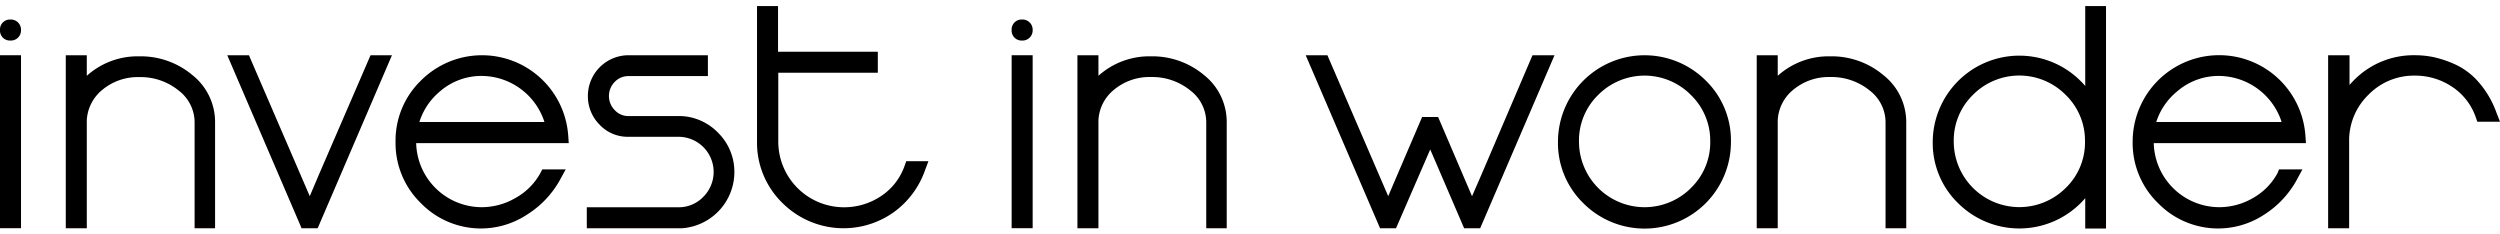 <svg xmlns="http://www.w3.org/2000/svg" viewBox="0 0 320 30">
	<path d="M2.69,3.85A1.3,1.3,0,0,1,1.31,5.19,1.27,1.27,0,0,1,0,3.85,1.27,1.27,0,0,1,1.31,2.5,1.3,1.3,0,0,1,2.69,3.85Z"/>
	<rect y="7.07" width="2.69" height="22.14"/>
	<path d="M24.64,9.62h0a10.28,10.28,0,0,0-6.8-2.41,9.74,9.74,0,0,0-6.65,2.42l-.08.07V7.07H8.42V29.22h2.69V15.38a5.37,5.37,0,0,1,2-3.89,7.08,7.08,0,0,1,4.71-1.62,7.72,7.72,0,0,1,5.09,1.75,5.13,5.13,0,0,1,2,4V29.22h2.62V15.62A7.66,7.66,0,0,0,24.64,9.62Z"/>
	<polygon points="40.8 22.4 39.65 25.11 32.1 7.62 31.87 7.07 29.09 7.07 38.37 28.67 38.6 29.22 40.66 29.22 50.17 7.07 47.43 7.07 40.8 22.4"/>
	<path d="M69.18,22.13A8.07,8.07,0,0,1,66,25.33a8.59,8.59,0,0,1-4.35,1.19,8.41,8.41,0,0,1-8.38-8.2H72.8l-.07-1a11.06,11.06,0,0,0-18.86-7,10.71,10.71,0,0,0-3.24,7.83A10.72,10.72,0,0,0,53.87,26a10.72,10.72,0,0,0,13.59,1.47A12.23,12.23,0,0,0,71.69,23l.72-1.32h-3ZM56.29,11.72a8.09,8.09,0,0,1,5.4-2,8.49,8.49,0,0,1,8,5.9H53.68A8.32,8.32,0,0,1,56.29,11.72Z"/>
	<path d="M87.24,14.86H80.45a2.37,2.37,0,0,1-1.76-.76,2.57,2.57,0,0,1,0-3.62,2.39,2.39,0,0,1,1.77-.74H90.61V7.07H80.45a5.21,5.21,0,0,0-5.2,5.2,5.14,5.14,0,0,0,1.46,3.65,4.93,4.93,0,0,0,3.61,1.59l6.52,0A4.5,4.5,0,0,1,90,25.22a4.35,4.35,0,0,1-3.18,1.31H75.11v2.69H87.25A7.22,7.22,0,0,0,94,22a7,7,0,0,0-2-4.92A7,7,0,0,0,87.24,14.86Z"/>
	<path d="M115.79,21.22a7.67,7.67,0,0,1-3,3.87A8.49,8.49,0,0,1,108,26.53a8.41,8.41,0,0,1-8.38-8.38V9.31h12.74V6.62H99.59V.78H96.9V18.57a10.78,10.78,0,0,0,3.24,7.4,11.08,11.08,0,0,0,14.25,1.2,11.17,11.17,0,0,0,4-5.34l.45-1.2H116Z"/>
	<path d="M130.8,2.5a1.27,1.27,0,0,0-1.31,1.34,1.27,1.27,0,0,0,1.31,1.35,1.3,1.3,0,0,0,1.38-1.35A1.3,1.3,0,0,0,130.8,2.5Z"/>
	<rect x="129.49" y="7.07" width="2.69" height="22.14"/>
	<path d="M154.13,9.62h0a10.28,10.28,0,0,0-6.8-2.41,9.74,9.74,0,0,0-6.65,2.42l-.08.07V7.07h-2.69V29.22h2.69V15.38a5.37,5.37,0,0,1,2-3.9,7.09,7.09,0,0,1,4.71-1.62,7.72,7.72,0,0,1,5.09,1.75,5.13,5.13,0,0,1,2,4V29.22h2.62V15.62A7.66,7.66,0,0,0,154.13,9.62Z"/>
	<polygon points="189.61 22.39 188.42 25.12 184.08 14.98 182.03 14.98 178.84 22.42 177.69 25.11 170.14 7.61 169.91 7.07 167.13 7.07 176.65 29.22 178.69 29.22 183.07 19.13 187.41 29.22 189.46 29.22 198.98 7.07 196.16 7.07 189.61 22.39"/>
	<path d="M218.35,10.32a11.09,11.09,0,0,0-18.93,7.83A10.72,10.72,0,0,0,202.66,26a11.06,11.06,0,0,0,18.9-7.83A10.7,10.7,0,0,0,218.35,10.32Zm-1.91,13.75a8.4,8.4,0,0,1-14.33-5.92,8.14,8.14,0,0,1,2.46-6,8.35,8.35,0,0,1,11.86,0,8.14,8.14,0,0,1,2.48,5.94A8.1,8.1,0,0,1,216.44,24.06Z"/>
	<path d="M241.08,9.62h0a10.28,10.28,0,0,0-6.8-2.41,9.74,9.74,0,0,0-6.65,2.42l-.08.07V7.07h-2.69V29.22h2.69V15.38a5.37,5.37,0,0,1,2-3.9,7.09,7.09,0,0,1,4.71-1.62,7.72,7.72,0,0,1,5.09,1.75,5.13,5.13,0,0,1,2,4V29.22H244V15.62A7.66,7.66,0,0,0,241.08,9.62Z"/>
	<path d="M266.91.78V11q-.28-.33-.59-.63a11.09,11.09,0,0,0-18.93,7.83A10.72,10.72,0,0,0,250.63,26a11.11,11.11,0,0,0,15.69,0q.31-.31.59-.63v3.88h2.66V.78Zm-2.5,23.28a8.4,8.4,0,0,1-14.33-5.92,8.14,8.14,0,0,1,2.46-6,8.35,8.35,0,0,1,11.86,0,8.14,8.14,0,0,1,2.48,5.93A8.1,8.1,0,0,1,264.41,24.06Z"/>
	<path d="M291.54,22.13a8.06,8.06,0,0,1-3.13,3.2,8.6,8.6,0,0,1-4.35,1.19,8.41,8.41,0,0,1-8.38-8.2h19.48l-.07-1a11.07,11.07,0,0,0-22.11.78A10.72,10.72,0,0,0,276.23,26a10.72,10.72,0,0,0,13.59,1.47A12.24,12.24,0,0,0,294,23l.71-1.32h-3ZM278.65,11.72a8.09,8.09,0,0,1,5.4-2,8.5,8.5,0,0,1,8,5.9H276A8.32,8.32,0,0,1,278.65,11.72Z"/>
	<path d="M319.55,14.43a12.17,12.17,0,0,0-2.21-3.83,9,9,0,0,0-3-2.32,14.08,14.08,0,0,0-2.76-.95,11.69,11.69,0,0,0-2.46-.26,10.7,10.7,0,0,0-7.83,3.21q-.29.29-.55.6V7.07H298V29.22h2.69V18.14a8.14,8.14,0,0,1,2.46-6,8.11,8.11,0,0,1,5.92-2.46,8.49,8.49,0,0,1,4.82,1.44,7.66,7.66,0,0,1,3,3.87l.21.59H320Z"/>
</svg>
